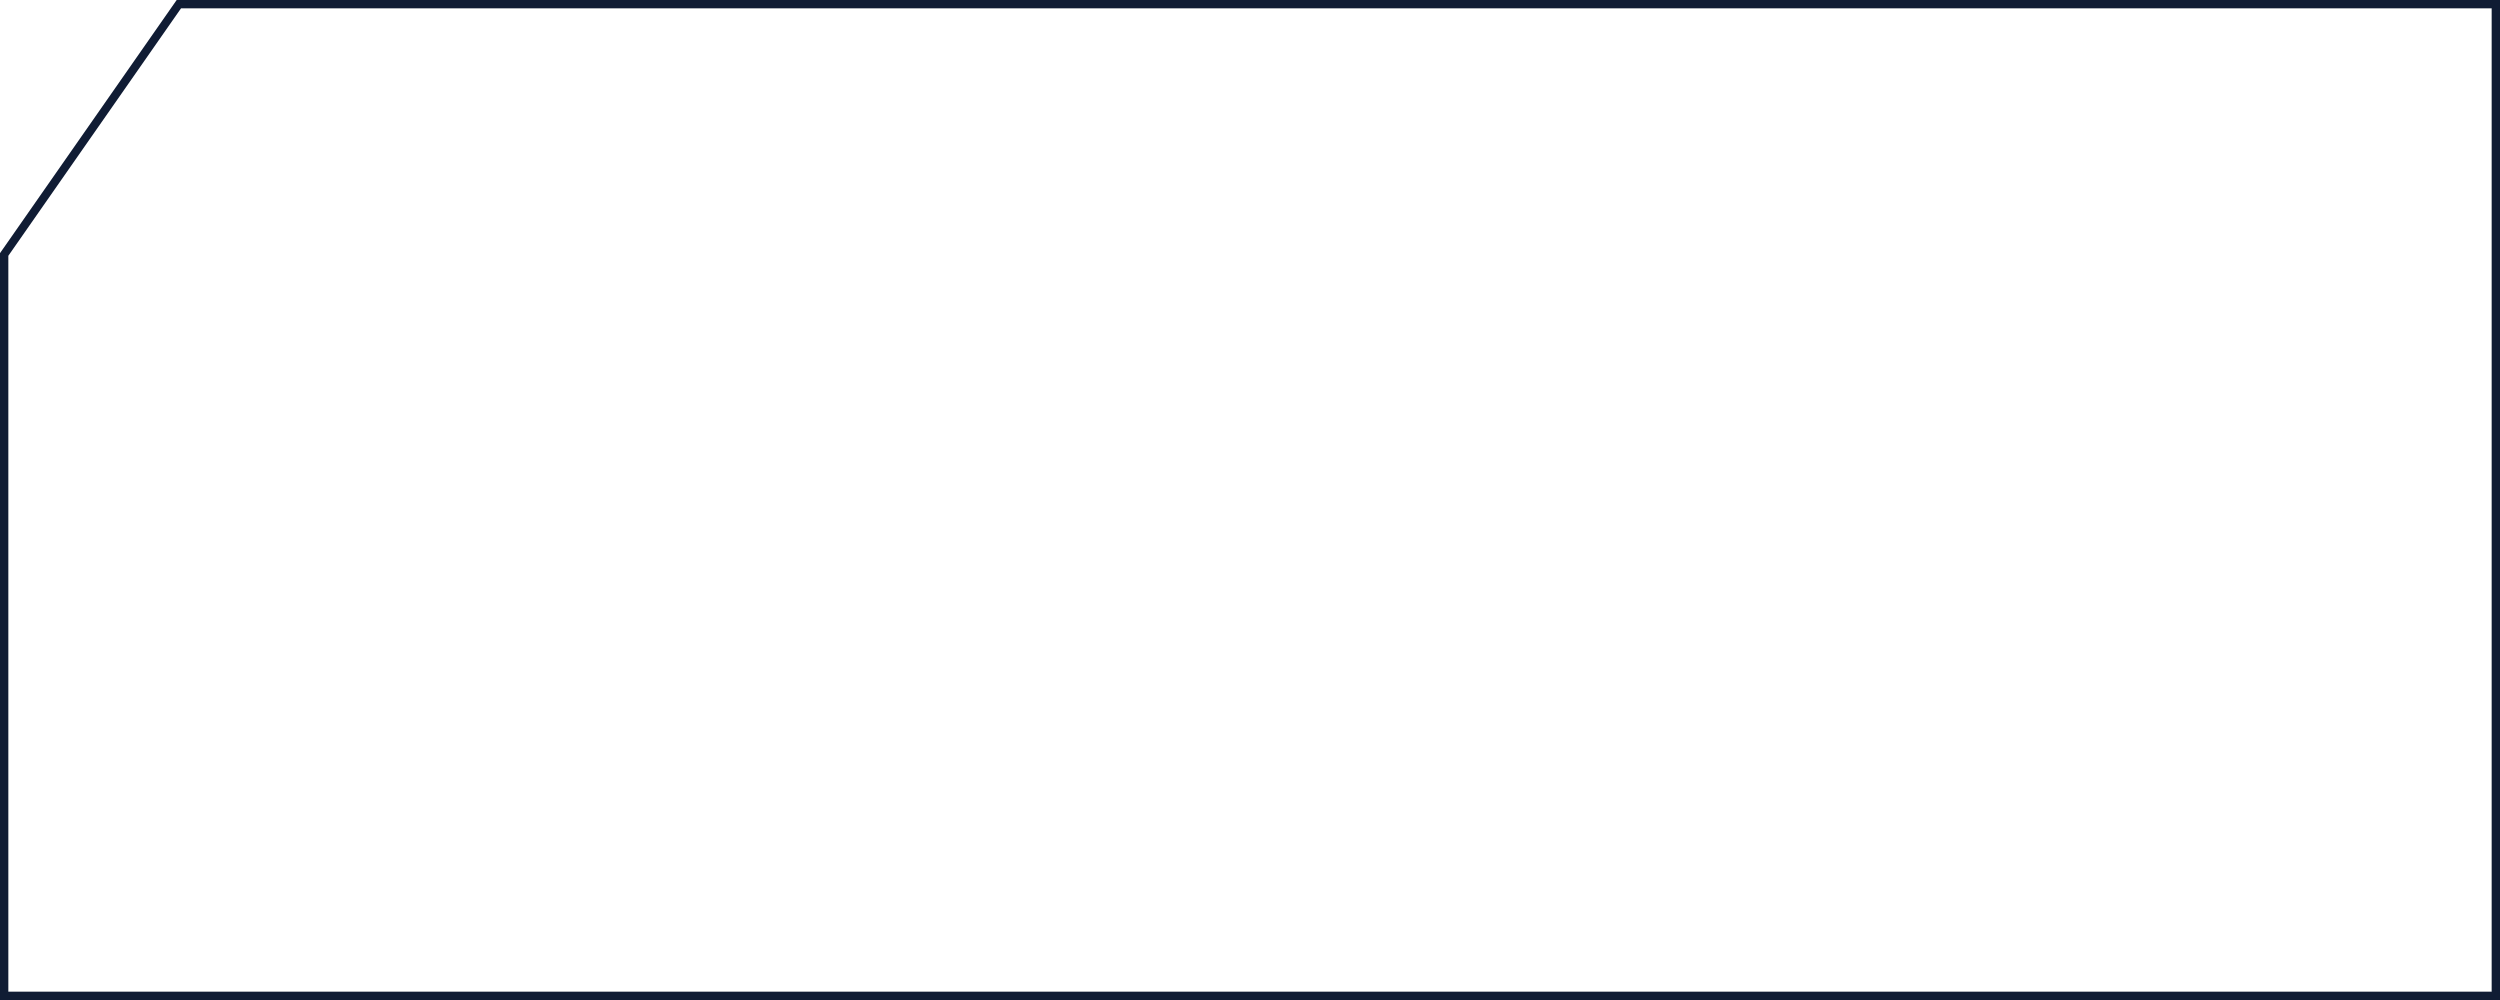 <?xml version="1.0" encoding="UTF-8"?> <svg xmlns="http://www.w3.org/2000/svg" width="300" height="120" viewBox="0 0 300 120" fill="none"><path d="M299.5 0.5V119.5H0.5V30.537L21.462 0.5H299.5Z" stroke="#101C34"></path></svg> 